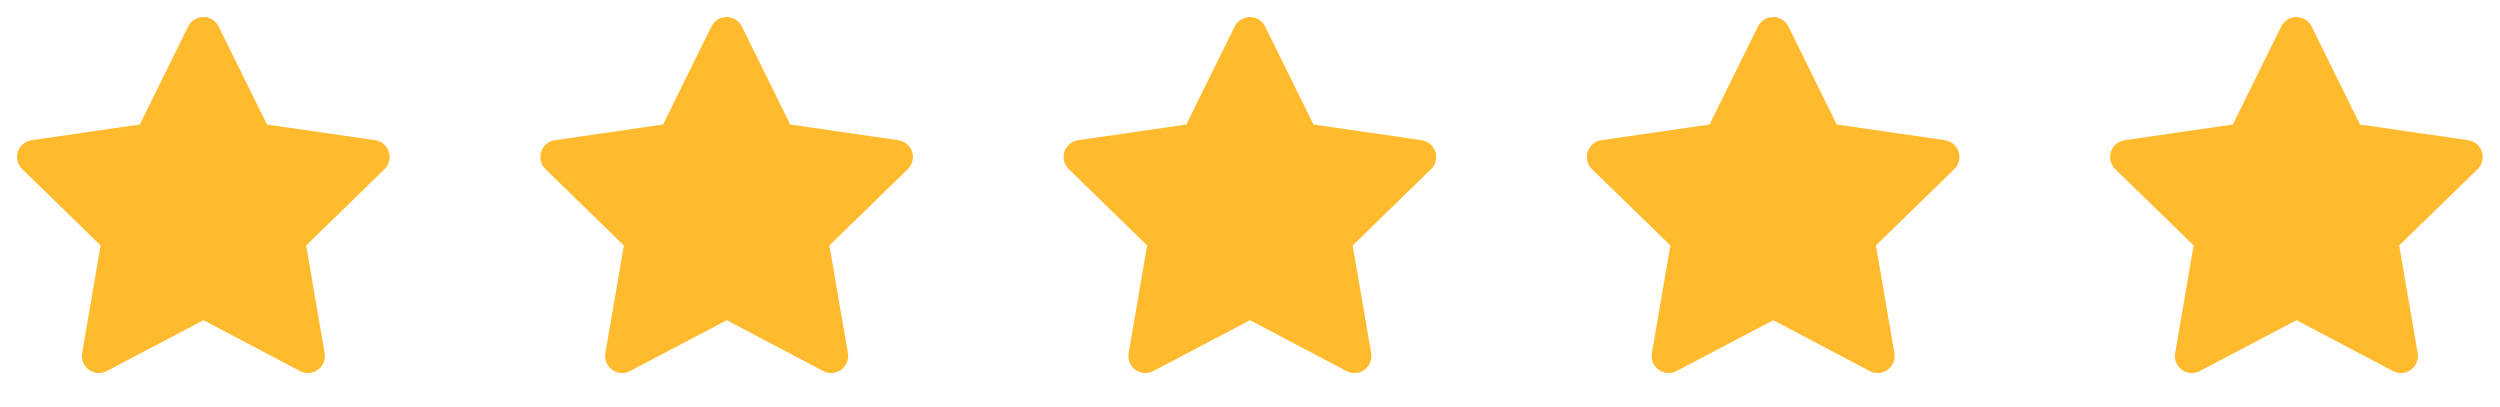 <svg width="86" height="14" viewBox="0 0 86 14" fill="none" xmlns="http://www.w3.org/2000/svg">
<g clip-path="url(#clip0_803_61)">
<path d="M4.809 4.283L1.087 4.823L1.022 4.836C0.922 4.863 0.831 4.915 0.758 4.988C0.685 5.061 0.633 5.153 0.607 5.252C0.581 5.352 0.582 5.457 0.609 5.557C0.637 5.656 0.691 5.747 0.765 5.818L3.461 8.443L2.825 12.15L2.818 12.214C2.812 12.317 2.833 12.42 2.88 12.512C2.926 12.605 2.997 12.683 3.084 12.739C3.171 12.795 3.271 12.827 3.374 12.831C3.478 12.836 3.58 12.813 3.672 12.765L7 11.015L10.321 12.765L10.379 12.792C10.476 12.829 10.58 12.841 10.683 12.825C10.785 12.809 10.881 12.767 10.961 12.701C11.042 12.636 11.103 12.55 11.139 12.454C11.176 12.357 11.186 12.252 11.168 12.15L10.532 8.443L13.229 5.818L13.274 5.768C13.339 5.688 13.382 5.592 13.398 5.49C13.414 5.389 13.402 5.284 13.365 5.188C13.327 5.092 13.265 5.008 13.184 4.944C13.104 4.88 13.007 4.838 12.905 4.823L9.184 4.283L7.52 0.911C7.472 0.814 7.397 0.731 7.305 0.674C7.212 0.616 7.106 0.586 6.997 0.586C6.888 0.586 6.781 0.616 6.689 0.674C6.596 0.731 6.522 0.814 6.473 0.911L4.809 4.283Z" fill="#FFBA2E"/>
</g>
<g clip-path="url(#clip1_803_61)">
<path d="M22.809 4.283L19.087 4.823L19.022 4.836C18.922 4.863 18.831 4.915 18.758 4.988C18.685 5.061 18.633 5.153 18.607 5.252C18.581 5.352 18.582 5.457 18.609 5.557C18.637 5.656 18.691 5.747 18.765 5.818L21.461 8.443L20.825 12.15L20.818 12.214C20.811 12.317 20.833 12.42 20.88 12.512C20.927 12.605 20.997 12.683 21.084 12.739C21.171 12.795 21.271 12.827 21.374 12.831C21.477 12.836 21.58 12.813 21.672 12.765L25 11.015L28.321 12.765L28.379 12.792C28.476 12.829 28.58 12.841 28.683 12.825C28.785 12.809 28.881 12.767 28.961 12.701C29.042 12.636 29.103 12.55 29.139 12.454C29.176 12.357 29.186 12.252 29.168 12.15L28.532 8.443L31.229 5.818L31.274 5.768C31.34 5.688 31.382 5.592 31.398 5.49C31.414 5.389 31.402 5.284 31.365 5.188C31.327 5.092 31.265 5.008 31.184 4.944C31.104 4.88 31.007 4.838 30.905 4.823L27.184 4.283L25.52 0.911C25.472 0.814 25.397 0.731 25.305 0.674C25.212 0.616 25.105 0.586 24.997 0.586C24.888 0.586 24.781 0.616 24.689 0.674C24.596 0.731 24.521 0.814 24.473 0.911L22.809 4.283Z" fill="#FFBA2E"/>
</g>
<g clip-path="url(#clip2_803_61)">
<path d="M40.809 4.283L37.087 4.823L37.022 4.836C36.922 4.863 36.831 4.915 36.758 4.988C36.685 5.061 36.633 5.153 36.607 5.252C36.581 5.352 36.582 5.457 36.609 5.557C36.637 5.656 36.691 5.747 36.765 5.818L39.461 8.443L38.825 12.15L38.818 12.214C38.812 12.317 38.833 12.42 38.88 12.512C38.926 12.605 38.997 12.683 39.084 12.739C39.171 12.795 39.271 12.827 39.374 12.831C39.477 12.836 39.58 12.813 39.672 12.765L43 11.015L46.321 12.765L46.379 12.792C46.476 12.829 46.58 12.841 46.683 12.825C46.785 12.809 46.881 12.767 46.961 12.701C47.042 12.636 47.103 12.55 47.139 12.454C47.176 12.357 47.186 12.252 47.168 12.15L46.532 8.443L49.229 5.818L49.275 5.768C49.34 5.688 49.382 5.592 49.398 5.49C49.414 5.389 49.403 5.284 49.365 5.188C49.327 5.092 49.265 5.008 49.184 4.944C49.104 4.88 49.007 4.838 48.905 4.823L45.184 4.283L43.52 0.911C43.472 0.814 43.397 0.731 43.305 0.674C43.212 0.616 43.105 0.586 42.997 0.586C42.888 0.586 42.781 0.616 42.688 0.674C42.596 0.731 42.522 0.814 42.473 0.911L40.809 4.283Z" fill="#FFBA2E"/>
</g>
<g clip-path="url(#clip3_803_61)">
<path d="M58.809 4.283L55.087 4.823L55.022 4.836C54.922 4.863 54.831 4.915 54.758 4.988C54.685 5.061 54.633 5.153 54.607 5.252C54.581 5.352 54.582 5.457 54.609 5.557C54.637 5.656 54.691 5.747 54.765 5.818L57.461 8.443L56.825 12.15L56.818 12.214C56.812 12.317 56.833 12.42 56.88 12.512C56.926 12.605 56.997 12.683 57.084 12.739C57.171 12.795 57.271 12.827 57.374 12.831C57.477 12.836 57.58 12.813 57.672 12.765L61 11.015L64.321 12.765L64.379 12.792C64.476 12.829 64.58 12.841 64.683 12.825C64.785 12.809 64.881 12.767 64.961 12.701C65.042 12.636 65.103 12.55 65.139 12.454C65.176 12.357 65.186 12.252 65.168 12.15L64.532 8.443L67.229 5.818L67.275 5.768C67.34 5.688 67.382 5.592 67.398 5.49C67.414 5.389 67.403 5.284 67.365 5.188C67.327 5.092 67.265 5.008 67.184 4.944C67.104 4.88 67.007 4.838 66.905 4.823L63.184 4.283L61.52 0.911C61.472 0.814 61.397 0.731 61.305 0.674C61.212 0.616 61.105 0.586 60.997 0.586C60.888 0.586 60.781 0.616 60.688 0.674C60.596 0.731 60.522 0.814 60.473 0.911L58.809 4.283Z" fill="#FFBA2E"/>
</g>
<g clip-path="url(#clip4_803_61)">
<path d="M76.809 4.283L73.088 4.823L73.022 4.836C72.922 4.863 72.831 4.915 72.758 4.988C72.685 5.061 72.633 5.153 72.607 5.252C72.581 5.352 72.582 5.457 72.609 5.557C72.637 5.656 72.691 5.747 72.765 5.818L75.461 8.443L74.825 12.15L74.818 12.214C74.811 12.317 74.833 12.42 74.88 12.512C74.927 12.605 74.997 12.683 75.084 12.739C75.171 12.795 75.271 12.827 75.374 12.831C75.478 12.836 75.58 12.813 75.672 12.765L79 11.015L82.321 12.765L82.379 12.792C82.476 12.829 82.58 12.841 82.683 12.825C82.785 12.809 82.881 12.767 82.961 12.701C83.042 12.636 83.103 12.55 83.139 12.454C83.176 12.357 83.186 12.252 83.168 12.15L82.532 8.443L85.229 5.818L85.275 5.768C85.34 5.688 85.382 5.592 85.398 5.49C85.414 5.389 85.403 5.284 85.365 5.188C85.327 5.092 85.265 5.008 85.184 4.944C85.104 4.88 85.007 4.838 84.905 4.823L81.184 4.283L79.52 0.911C79.472 0.814 79.397 0.731 79.305 0.674C79.212 0.616 79.106 0.586 78.997 0.586C78.888 0.586 78.781 0.616 78.689 0.674C78.596 0.731 78.522 0.814 78.473 0.911L76.809 4.283Z" fill="#FFBA2E"/>
</g>
<defs>
<clipPath id="clip0_803_61">
<rect width="14" height="14" fill="white"/>
</clipPath>
<clipPath id="clip1_803_61">
<rect width="14" height="14" fill="white" transform="translate(18)"/>
</clipPath>
<clipPath id="clip2_803_61">
<rect width="14" height="14" fill="white" transform="translate(36)"/>
</clipPath>
<clipPath id="clip3_803_61">
<rect width="14" height="14" fill="white" transform="translate(54)"/>
</clipPath>
<clipPath id="clip4_803_61">
<rect width="14" height="14" fill="white" transform="translate(72)"/>
</clipPath>
</defs>
</svg>
